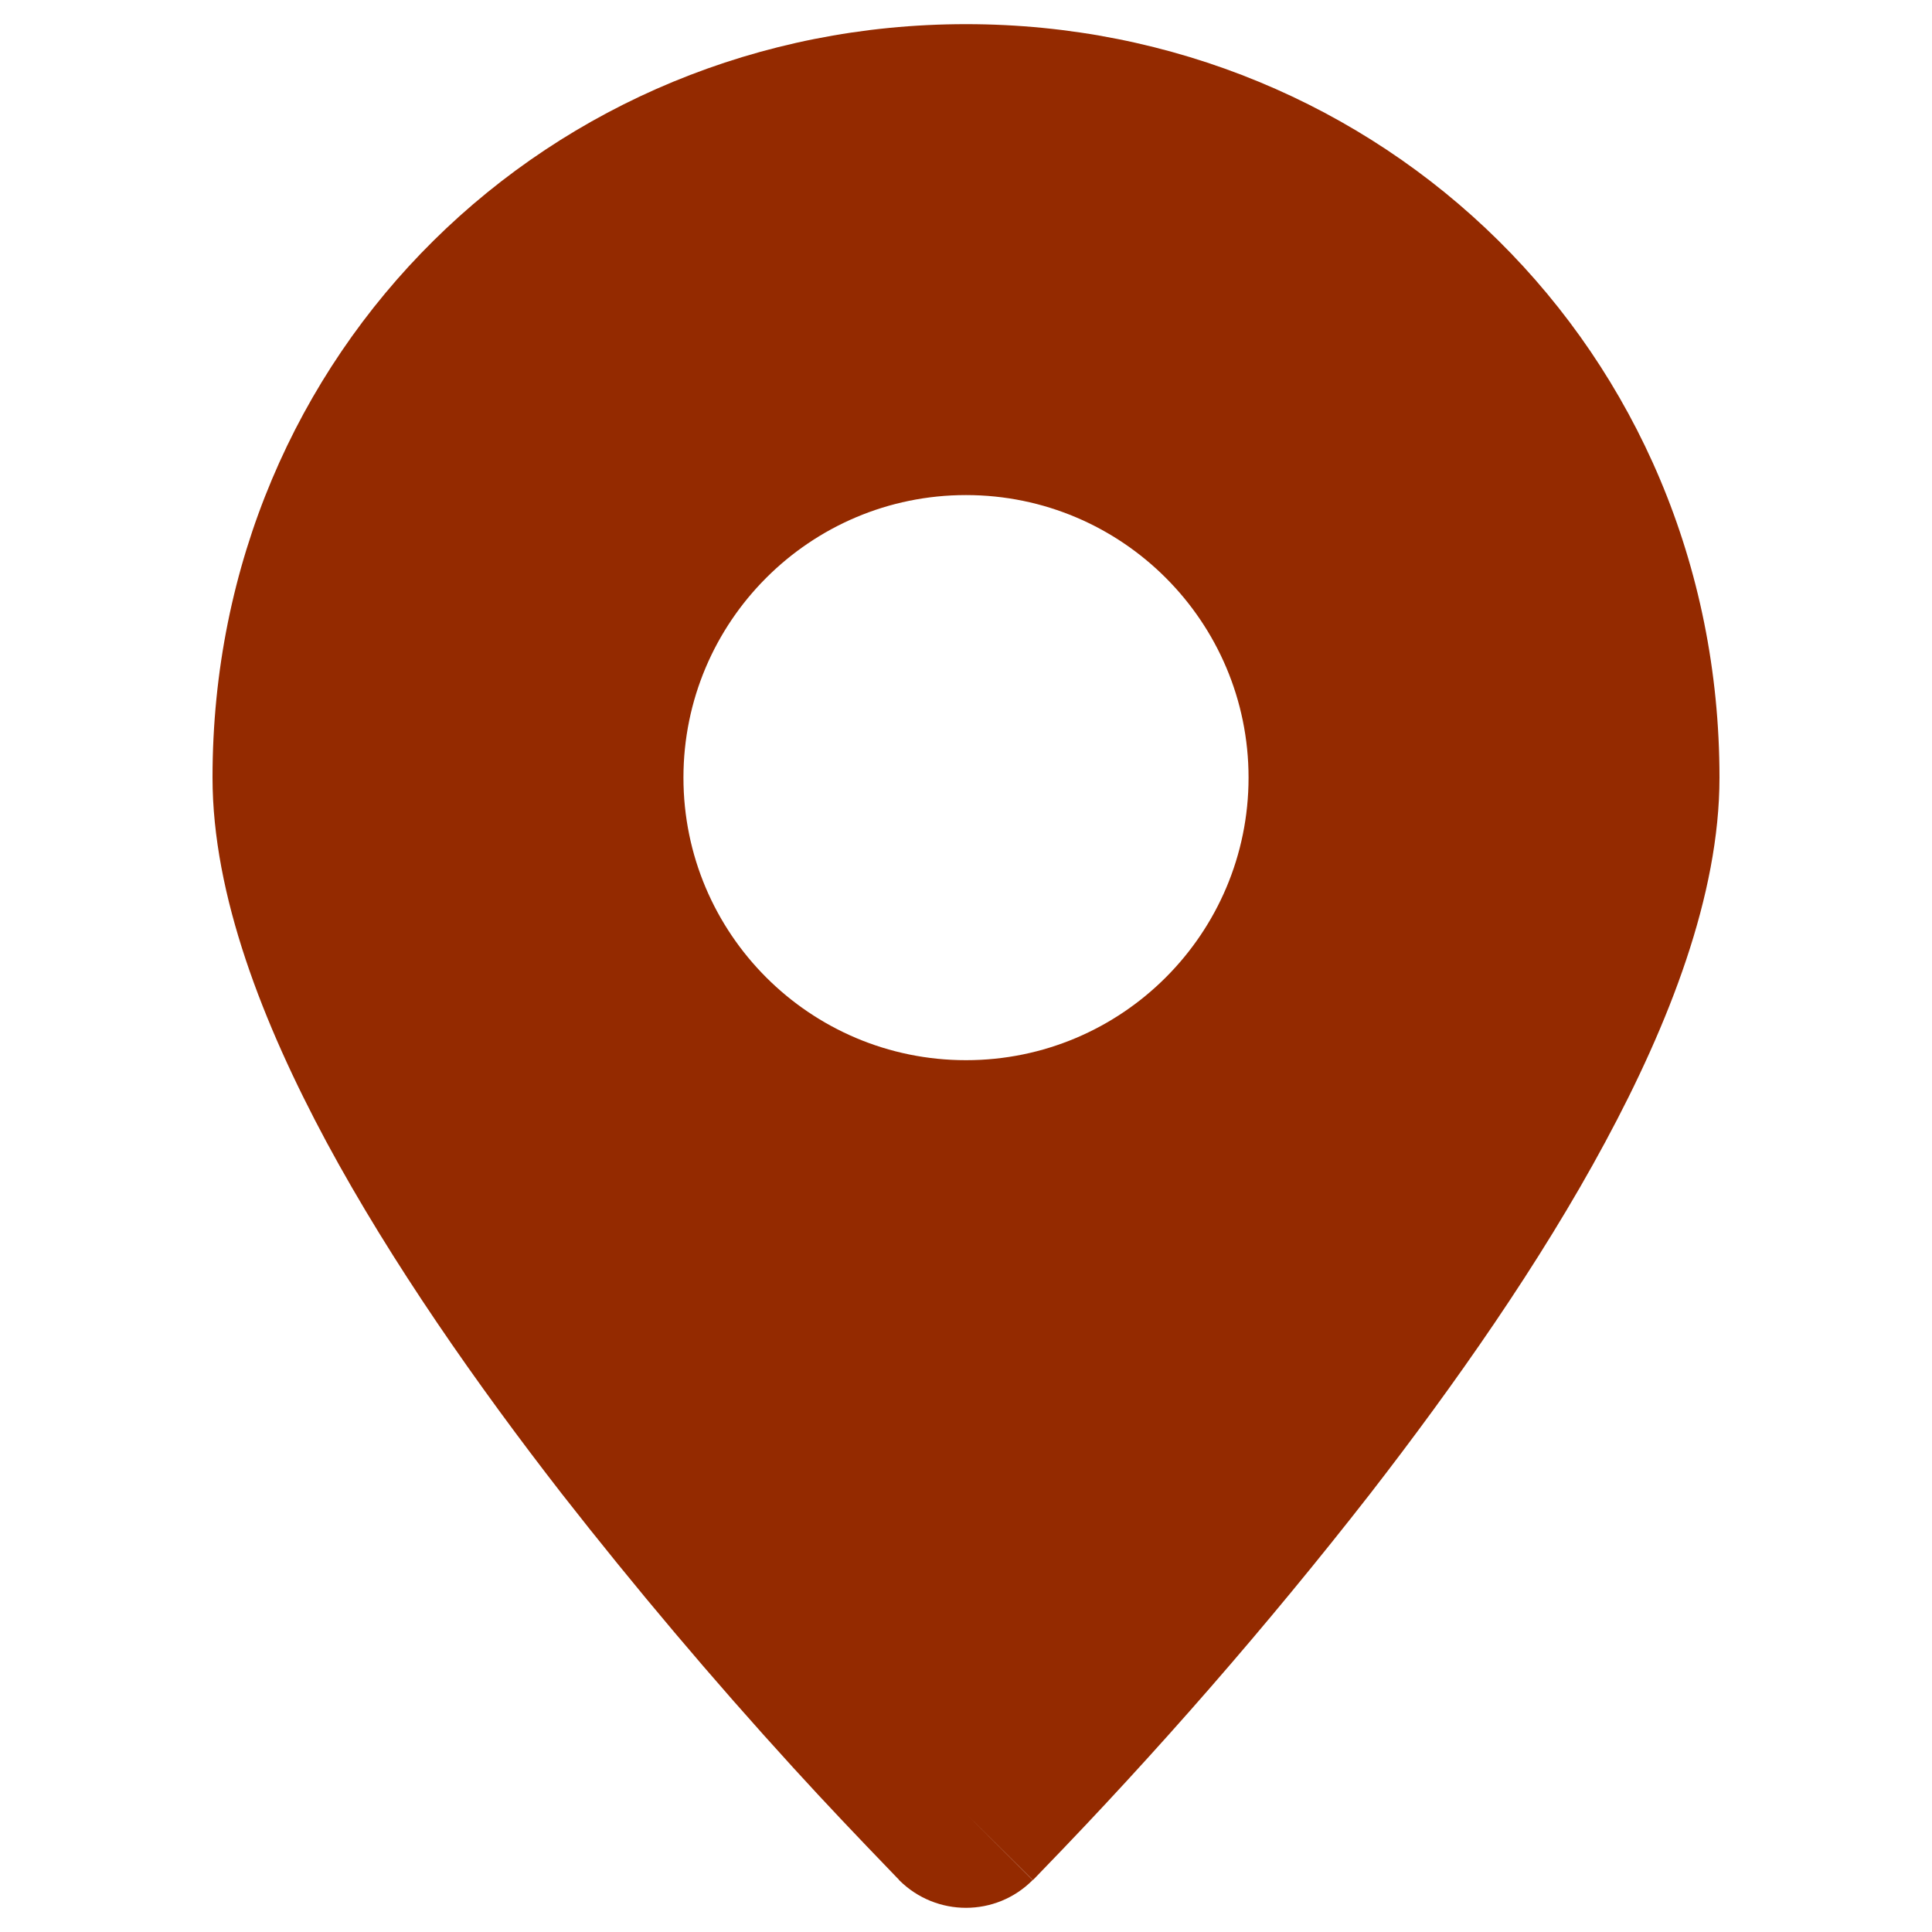 <?xml version="1.0" encoding="utf-8"?>
<!-- Generator: Adobe Illustrator 29.3.1, SVG Export Plug-In . SVG Version: 9.03 Build 55982)  -->
<!DOCTYPE svg PUBLIC "-//W3C//DTD SVG 1.0//EN" "http://www.w3.org/TR/2001/REC-SVG-20010904/DTD/svg10.dtd">
<svg version="1.0" id="Ebene_1" xmlns:x="http://ns.adobe.com/Extensibility/1.0/" xmlns:i="http://ns.adobe.com/AdobeIllustrator/10.0/" xmlns:graph="http://ns.adobe.com/Graphs/1.0/"
	 xmlns="http://www.w3.org/2000/svg" xmlns:xlink="http://www.w3.org/1999/xlink" x="0px" y="0px" viewBox="0 0 800 800"
	 enable-background="new 0 0 800 800" xml:space="preserve">
<path fill-rule="evenodd" clip-rule="evenodd" fill="#942A00" d="M372.3,778.5L400,751L372.3,778.5z M400,751l27.6,27.5
	c-15.2,15.3-39.9,15.3-55.2,0.1c0,0-0.1-0.1-0.1-0.1l-0.2-0.3l-0.7-0.7l-2.4-2.5c-13.7-14.2-27.3-28.5-40.6-43.1
	c-33.4-36.6-65.3-74.4-95.8-113.4c-34.8-44.8-70.4-95.5-97.4-145.6C108.9,423.9,88,370.7,88,322C88,145,228.1,10,400,10
	s312,135,312,312c0,48.7-20.9,101.9-47.3,150.9c-27,50.2-62.6,100.8-97.4,145.7c-42.6,54.6-88.1,106.8-136.3,156.5l-2.4,2.5
	l-0.7,0.7l-0.2,0.2L400,751z M400,439c64.6,0,117-52.4,117-117s-52.4-117-117-117s-117,52.4-117,117S335.4,439,400,439z"/>
</svg>
